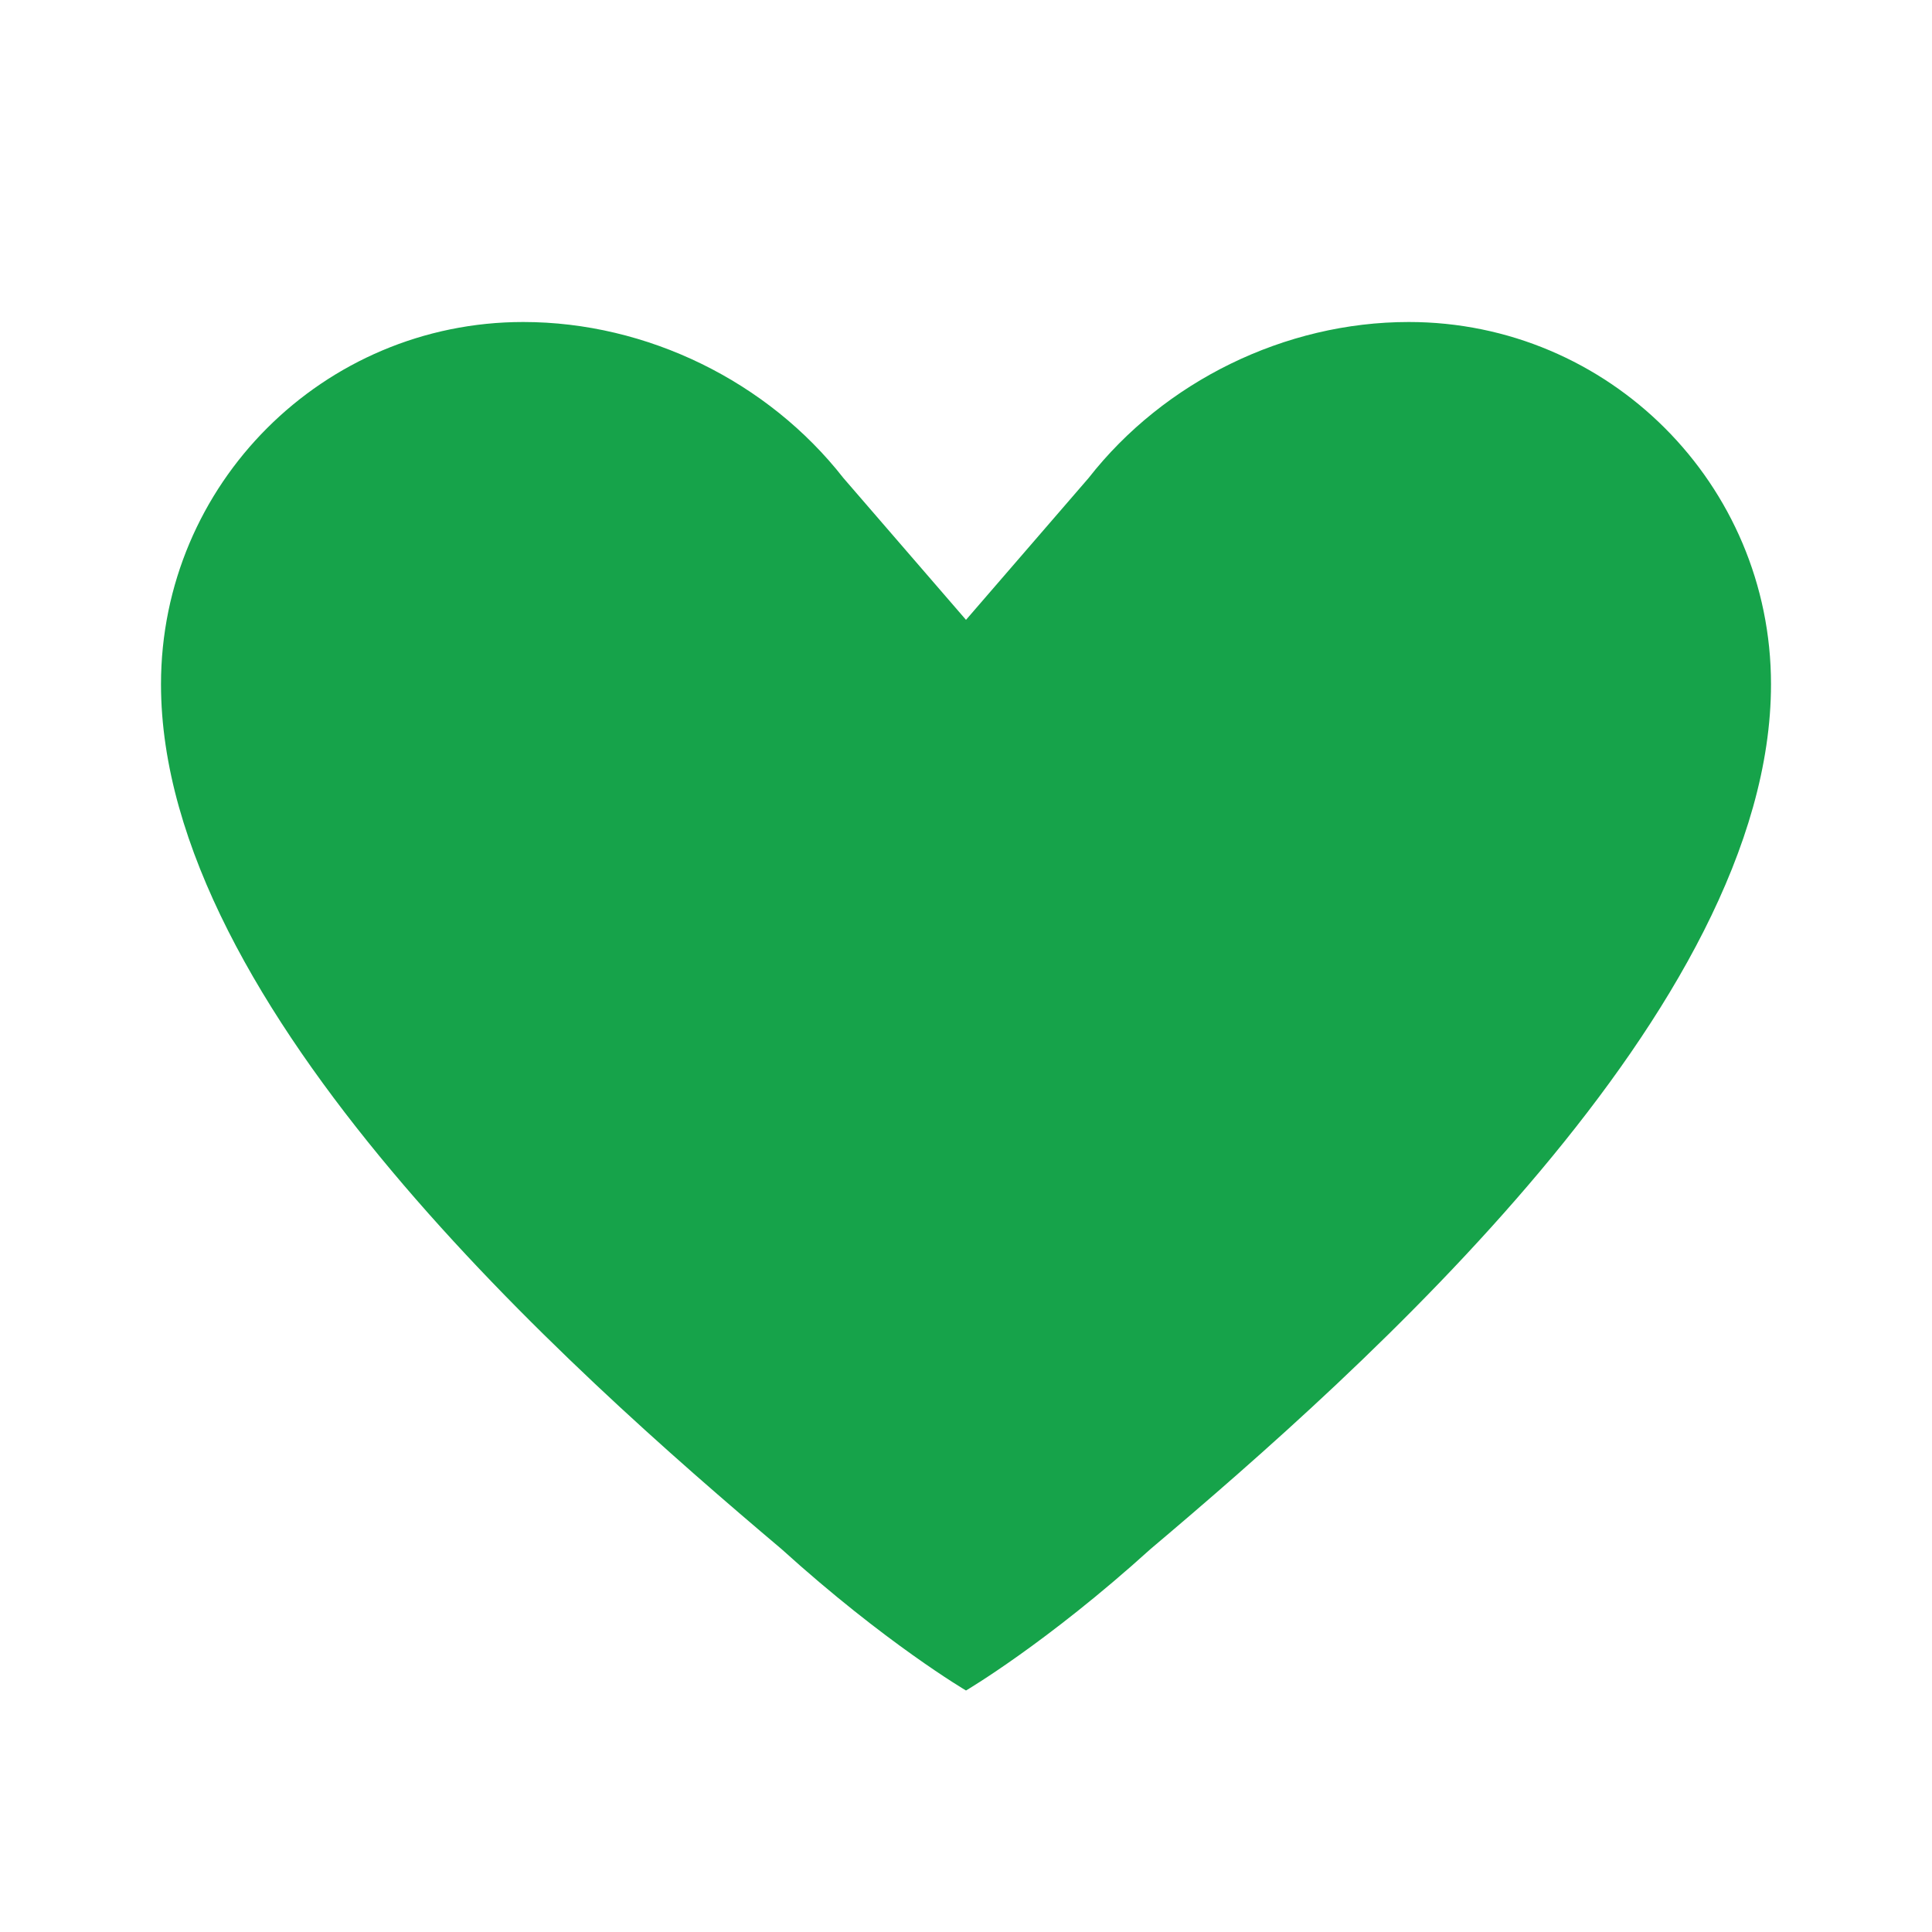 <?xml version="1.0" encoding="UTF-8"?>
<svg width="18" height="18" viewBox="0 0 24 24" xmlns="http://www.w3.org/2000/svg" aria-hidden="true" focusable="false">
  <path fill="#16a34a" d="M12 21s-1-.587-2.293-1.758C7.07 17.015 2 12.522 2 8.5 2 6.015 4.015 4 6.5 4c1.54 0 3.04.74 3.977 1.938L12 7.7l1.523-1.762C14.46 4.74 15.96 4 17.5 4 19.985 4 22 6.015 22 8.5c0 4.022-5.07 8.515-7.707 10.742C13 20.413 12 21 12 21z"/>
</svg>
